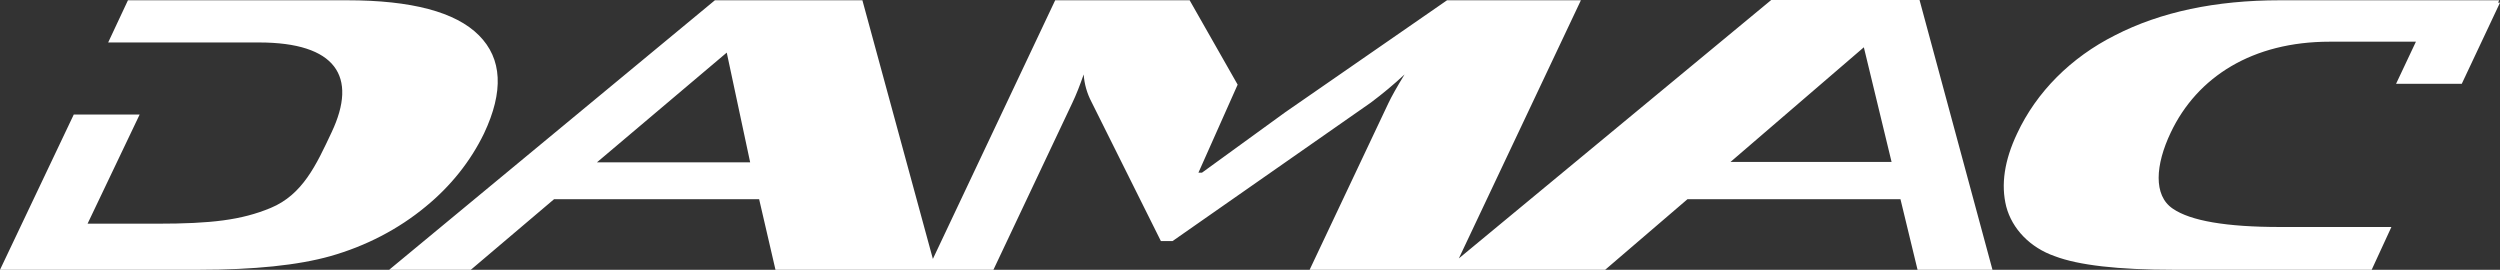 <?xml version="1.0" encoding="UTF-8"?> <svg xmlns="http://www.w3.org/2000/svg" width="139" height="15" viewBox="0 0 139 15" fill="none"><rect x="0" y="0" width="139" height="15" fill="#333333" stroke="none"/><path d="M138.894 0.148L138.956 0.015H126.774C123.183 0.015 120.124 0.664 117.595 1.962C115.142 3.195 113.226 5.117 112.152 7.423C111.444 8.914 111.242 10.269 111.547 11.486C111.711 12.104 112.041 12.677 112.51 13.157C112.979 13.637 113.572 14.009 114.24 14.242C115.563 14.747 117.77 15 120.859 15H131.865L132.962 12.621H126.774C123.785 12.621 121.796 12.281 120.807 11.601C119.717 10.867 119.84 9.165 120.691 7.375C122.167 4.259 125.257 2.318 129.531 2.318H134.325L133.222 4.658H136.875L139 0.148H138.894ZM96.218 9.002L103.63 2.629L105.171 9.002H96.218ZM33.19 9.026L40.407 2.925L41.709 9.026H33.19ZM102.994 0H98.48L81.111 14.369L87.898 0.015H80.455L71.461 6.24L66.831 9.6H66.633L68.813 4.706L66.144 0.015H58.668L51.868 14.396L47.949 0.015H39.748L21.637 15H26.178L30.805 11.076H42.208L43.117 15H55.234L59.614 5.736C59.837 5.271 60.045 4.736 60.253 4.139C60.288 4.671 60.437 5.192 60.691 5.675L64.545 13.403H65.195L76.218 5.705C76.875 5.214 77.502 4.691 78.094 4.139C77.667 4.836 77.37 5.367 77.195 5.736L72.815 15H80.814H89.247L93.823 11.076H105.666L106.616 15H110.782L106.726 0H102.994ZM23.67 11.486C25.061 10.348 26.164 8.963 26.91 7.423C28.017 5.08 27.922 3.26 26.626 1.962C25.33 0.664 22.883 0.015 19.286 0.015H7.114L6.014 2.361H14.396C18.671 2.361 19.911 4.244 18.435 7.36C17.584 9.171 16.829 10.822 15.049 11.562C13.422 12.238 11.738 12.437 8.748 12.437H4.869L7.764 6.369H4.101L0 15H11.034C14.127 15 16.572 14.747 18.367 14.242C20.344 13.682 22.155 12.741 23.67 11.486Z" fill="white"></path></svg> 